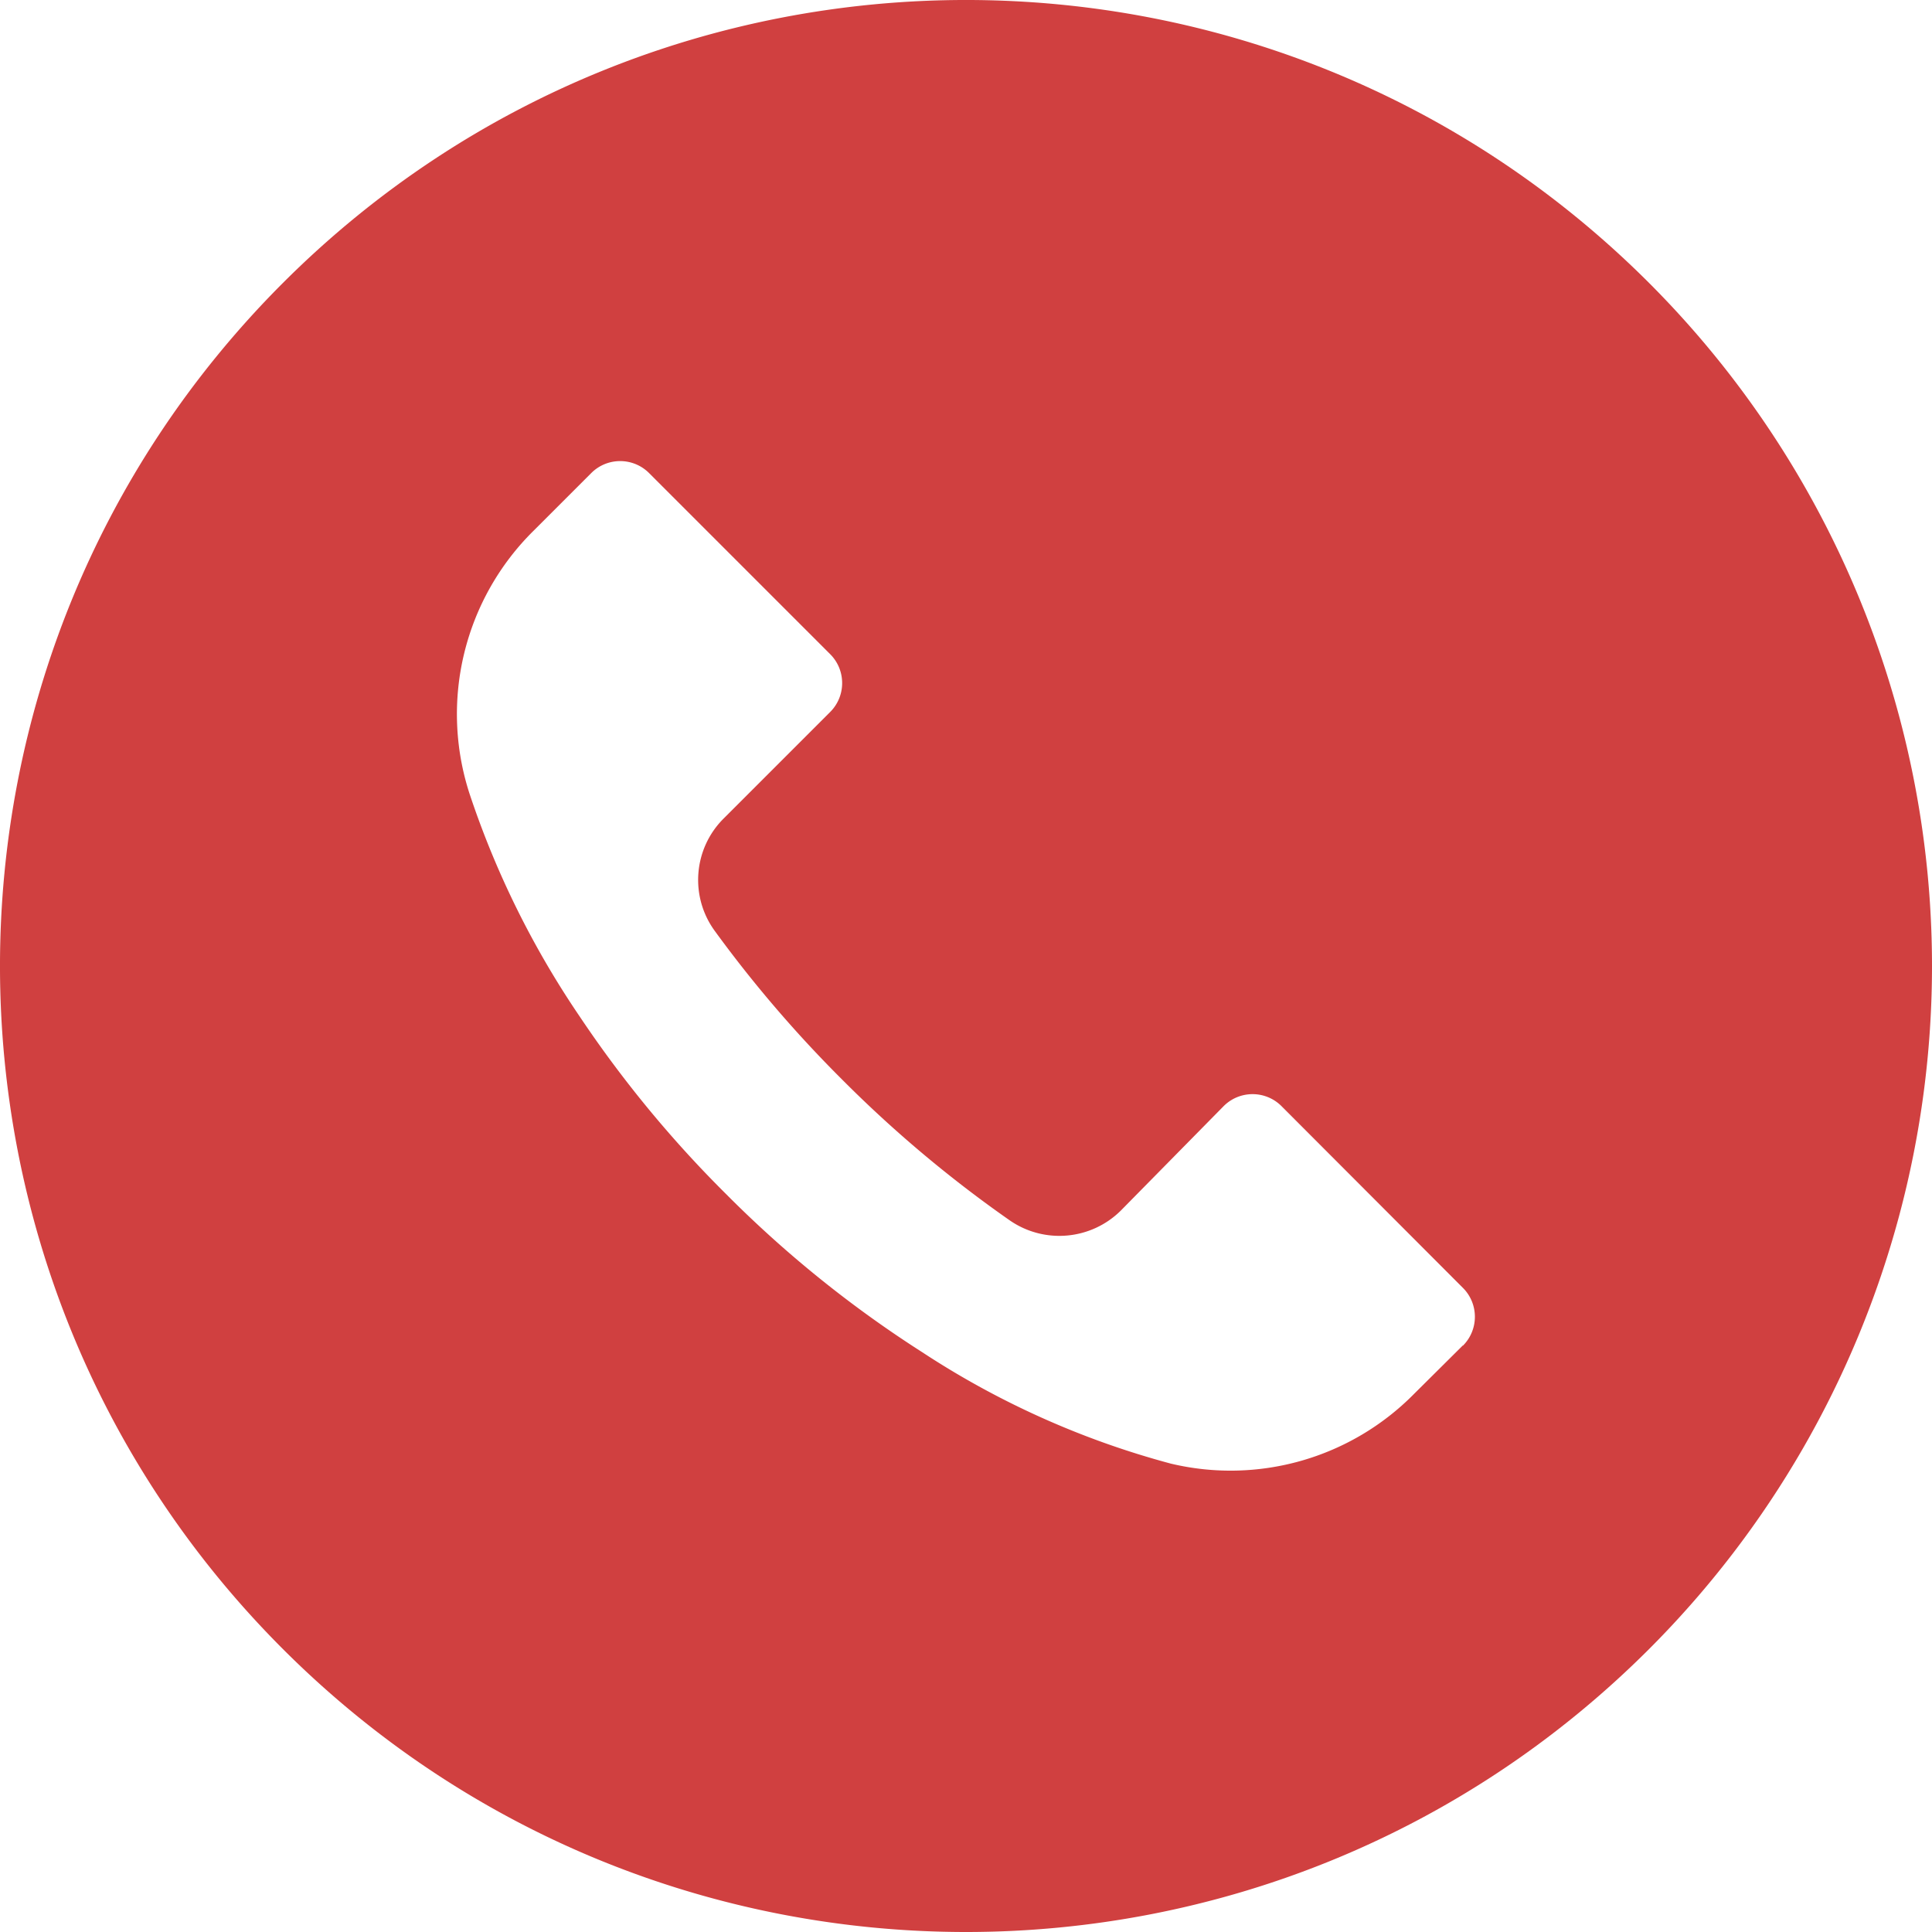 <?xml version="1.0" encoding="UTF-8"?> <svg xmlns="http://www.w3.org/2000/svg" xmlns:xlink="http://www.w3.org/1999/xlink" xmlns:svgjs="http://svgjs.com/svgjs" width="512" height="512" x="0" y="0" viewBox="0 0 512 512" style="enable-background:new 0 0 512 512" xml:space="preserve" class=""> <g> <path d="M436.992 74.953c-99.989-99.959-262.08-99.935-362.039.055s-99.935 262.08.055 362.039 262.08 99.935 362.039-.055a256 256 0 0 0-.055-362.039zm-49.289 281.652-.034.034v-.085l-12.971 12.885a68.267 68.267 0 0 1-64.427 18.432 226.834 226.834 0 0 1-65.877-29.525 304.371 304.371 0 0 1-51.968-41.899 306.71 306.71 0 0 1-38.827-47.104 238.907 238.907 0 0 1-29.184-59.051 68.265 68.265 0 0 1 17.067-69.717l15.189-15.189c4.223-4.242 11.085-4.257 15.326-.034l.034.034 47.957 47.957c4.242 4.223 4.257 11.085.034 15.326l-.034.034-28.16 28.16c-8.08 7.992-9.096 20.692-2.389 29.867a329.334 329.334 0 0 0 33.707 39.339 327.314 327.314 0 0 0 44.373 37.291c9.167 6.394 21.595 5.316 29.525-2.56l27.221-27.648c4.223-4.242 11.085-4.257 15.326-.034l.034.034 48.043 48.128c4.243 4.222 4.258 11.083.035 15.325z" fill="#d04040" data-original="#000000" class=""></path> </g> </svg> 